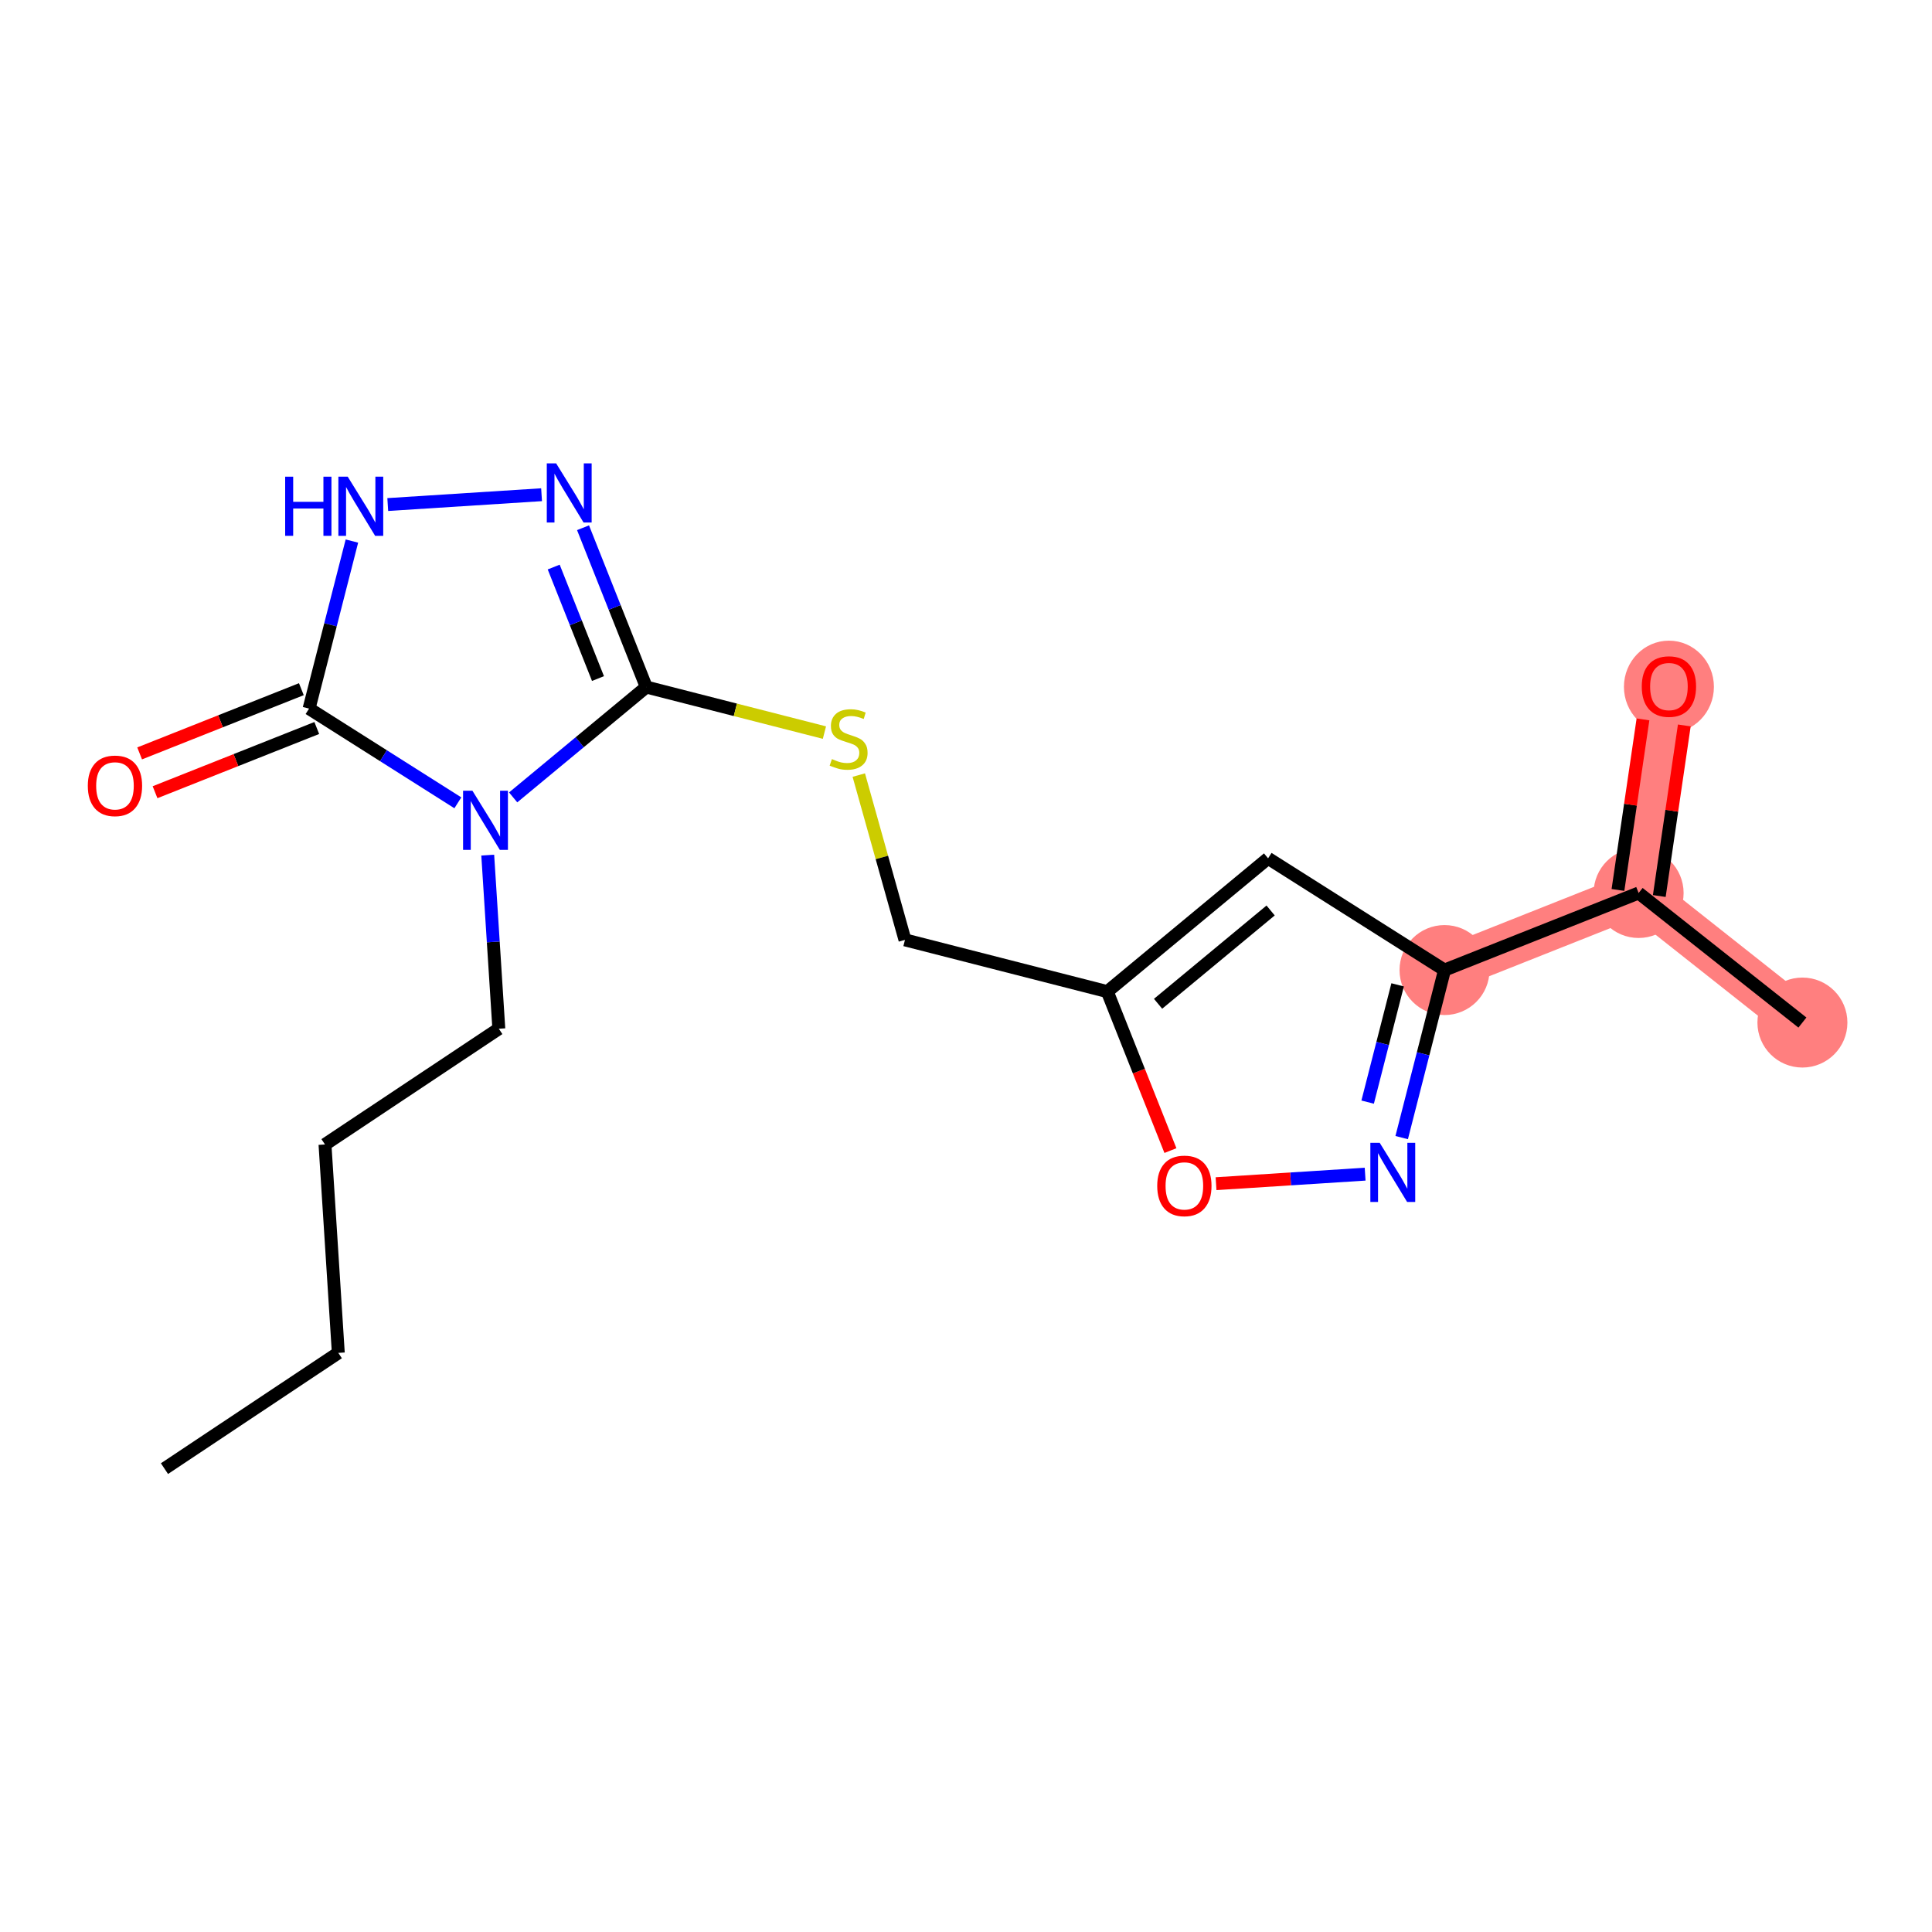 <?xml version='1.0' encoding='iso-8859-1'?>
<svg version='1.1' baseProfile='full'
              xmlns='http://www.w3.org/2000/svg'
                      xmlns:rdkit='http://www.rdkit.org/xml'
                      xmlns:xlink='http://www.w3.org/1999/xlink'
                  xml:space='preserve'
width='300px' height='300px' viewBox='0 0 300 300'>
<!-- END OF HEADER -->
<rect style='opacity:1.0;fill:#FFFFFF;stroke:none' width='300' height='300' x='0' y='0'> </rect>
<rect style='opacity:1.0;fill:#FFFFFF;stroke:none' width='300' height='300' x='0' y='0'> </rect>
<path d='M 224.305,150.631 L 254.444,138.664' style='fill:none;fill-rule:evenodd;stroke:#FF7F7F;stroke-width:6.9px;stroke-linecap:butt;stroke-linejoin:miter;stroke-opacity:1' />
<path d='M 254.444,138.664 L 279.878,158.782' style='fill:none;fill-rule:evenodd;stroke:#FF7F7F;stroke-width:6.9px;stroke-linecap:butt;stroke-linejoin:miter;stroke-opacity:1' />
<path d='M 254.444,138.664 L 259.15,106.579' style='fill:none;fill-rule:evenodd;stroke:#FF7F7F;stroke-width:6.9px;stroke-linecap:butt;stroke-linejoin:miter;stroke-opacity:1' />
<ellipse cx='224.305' cy='150.631' rx='6.486' ry='6.486'  style='fill:#FF7F7F;fill-rule:evenodd;stroke:#FF7F7F;stroke-width:1.0px;stroke-linecap:butt;stroke-linejoin:miter;stroke-opacity:1' />
<ellipse cx='254.444' cy='138.664' rx='6.486' ry='6.486'  style='fill:#FF7F7F;fill-rule:evenodd;stroke:#FF7F7F;stroke-width:1.0px;stroke-linecap:butt;stroke-linejoin:miter;stroke-opacity:1' />
<ellipse cx='279.878' cy='158.782' rx='6.486' ry='6.486'  style='fill:#FF7F7F;fill-rule:evenodd;stroke:#FF7F7F;stroke-width:1.0px;stroke-linecap:butt;stroke-linejoin:miter;stroke-opacity:1' />
<ellipse cx='259.15' cy='106.65' rx='6.486' ry='6.668'  style='fill:#FF7F7F;fill-rule:evenodd;stroke:#FF7F7F;stroke-width:1.0px;stroke-linecap:butt;stroke-linejoin:miter;stroke-opacity:1' />
<path class='bond-0 atom-0 atom-1' d='M 25.539,228.048 L 52.532,210.076' style='fill:none;fill-rule:evenodd;stroke:#000000;stroke-width:2.0px;stroke-linecap:butt;stroke-linejoin:miter;stroke-opacity:1' />
<path class='bond-1 atom-1 atom-2' d='M 52.532,210.076 L 50.464,177.713' style='fill:none;fill-rule:evenodd;stroke:#000000;stroke-width:2.0px;stroke-linecap:butt;stroke-linejoin:miter;stroke-opacity:1' />
<path class='bond-2 atom-2 atom-3' d='M 50.464,177.713 L 77.457,159.741' style='fill:none;fill-rule:evenodd;stroke:#000000;stroke-width:2.0px;stroke-linecap:butt;stroke-linejoin:miter;stroke-opacity:1' />
<path class='bond-3 atom-3 atom-4' d='M 77.457,159.741 L 76.595,146.261' style='fill:none;fill-rule:evenodd;stroke:#000000;stroke-width:2.0px;stroke-linecap:butt;stroke-linejoin:miter;stroke-opacity:1' />
<path class='bond-3 atom-3 atom-4' d='M 76.595,146.261 L 75.734,132.781' style='fill:none;fill-rule:evenodd;stroke:#0000FF;stroke-width:2.0px;stroke-linecap:butt;stroke-linejoin:miter;stroke-opacity:1' />
<path class='bond-4 atom-4 atom-5' d='M 79.682,123.82 L 90.019,115.252' style='fill:none;fill-rule:evenodd;stroke:#0000FF;stroke-width:2.0px;stroke-linecap:butt;stroke-linejoin:miter;stroke-opacity:1' />
<path class='bond-4 atom-4 atom-5' d='M 90.019,115.252 L 100.355,106.684' style='fill:none;fill-rule:evenodd;stroke:#000000;stroke-width:2.0px;stroke-linecap:butt;stroke-linejoin:miter;stroke-opacity:1' />
<path class='bond-19 atom-18 atom-4' d='M 47.992,110.03 L 59.543,117.345' style='fill:none;fill-rule:evenodd;stroke:#000000;stroke-width:2.0px;stroke-linecap:butt;stroke-linejoin:miter;stroke-opacity:1' />
<path class='bond-19 atom-18 atom-4' d='M 59.543,117.345 L 71.095,124.66' style='fill:none;fill-rule:evenodd;stroke:#0000FF;stroke-width:2.0px;stroke-linecap:butt;stroke-linejoin:miter;stroke-opacity:1' />
<path class='bond-5 atom-5 atom-6' d='M 100.355,106.684 L 114.186,110.22' style='fill:none;fill-rule:evenodd;stroke:#000000;stroke-width:2.0px;stroke-linecap:butt;stroke-linejoin:miter;stroke-opacity:1' />
<path class='bond-5 atom-5 atom-6' d='M 114.186,110.22 L 128.017,113.757' style='fill:none;fill-rule:evenodd;stroke:#CCCC00;stroke-width:2.0px;stroke-linecap:butt;stroke-linejoin:miter;stroke-opacity:1' />
<path class='bond-15 atom-5 atom-16' d='M 100.355,106.684 L 95.444,94.315' style='fill:none;fill-rule:evenodd;stroke:#000000;stroke-width:2.0px;stroke-linecap:butt;stroke-linejoin:miter;stroke-opacity:1' />
<path class='bond-15 atom-5 atom-16' d='M 95.444,94.315 L 90.533,81.947' style='fill:none;fill-rule:evenodd;stroke:#0000FF;stroke-width:2.0px;stroke-linecap:butt;stroke-linejoin:miter;stroke-opacity:1' />
<path class='bond-15 atom-5 atom-16' d='M 92.854,105.367 L 89.416,96.709' style='fill:none;fill-rule:evenodd;stroke:#000000;stroke-width:2.0px;stroke-linecap:butt;stroke-linejoin:miter;stroke-opacity:1' />
<path class='bond-15 atom-5 atom-16' d='M 89.416,96.709 L 85.978,88.051' style='fill:none;fill-rule:evenodd;stroke:#0000FF;stroke-width:2.0px;stroke-linecap:butt;stroke-linejoin:miter;stroke-opacity:1' />
<path class='bond-6 atom-6 atom-7' d='M 133.352,120.354 L 136.938,133.148' style='fill:none;fill-rule:evenodd;stroke:#CCCC00;stroke-width:2.0px;stroke-linecap:butt;stroke-linejoin:miter;stroke-opacity:1' />
<path class='bond-6 atom-6 atom-7' d='M 136.938,133.148 L 140.524,145.943' style='fill:none;fill-rule:evenodd;stroke:#000000;stroke-width:2.0px;stroke-linecap:butt;stroke-linejoin:miter;stroke-opacity:1' />
<path class='bond-7 atom-7 atom-8' d='M 140.524,145.943 L 171.941,153.977' style='fill:none;fill-rule:evenodd;stroke:#000000;stroke-width:2.0px;stroke-linecap:butt;stroke-linejoin:miter;stroke-opacity:1' />
<path class='bond-8 atom-8 atom-9' d='M 171.941,153.977 L 196.908,133.282' style='fill:none;fill-rule:evenodd;stroke:#000000;stroke-width:2.0px;stroke-linecap:butt;stroke-linejoin:miter;stroke-opacity:1' />
<path class='bond-8 atom-8 atom-9' d='M 179.825,155.866 L 197.302,141.379' style='fill:none;fill-rule:evenodd;stroke:#000000;stroke-width:2.0px;stroke-linecap:butt;stroke-linejoin:miter;stroke-opacity:1' />
<path class='bond-20 atom-15 atom-8' d='M 181.743,178.662 L 176.842,166.319' style='fill:none;fill-rule:evenodd;stroke:#FF0000;stroke-width:2.0px;stroke-linecap:butt;stroke-linejoin:miter;stroke-opacity:1' />
<path class='bond-20 atom-15 atom-8' d='M 176.842,166.319 L 171.941,153.977' style='fill:none;fill-rule:evenodd;stroke:#000000;stroke-width:2.0px;stroke-linecap:butt;stroke-linejoin:miter;stroke-opacity:1' />
<path class='bond-9 atom-9 atom-10' d='M 196.908,133.282 L 224.305,150.631' style='fill:none;fill-rule:evenodd;stroke:#000000;stroke-width:2.0px;stroke-linecap:butt;stroke-linejoin:miter;stroke-opacity:1' />
<path class='bond-10 atom-10 atom-11' d='M 224.305,150.631 L 254.444,138.664' style='fill:none;fill-rule:evenodd;stroke:#000000;stroke-width:2.0px;stroke-linecap:butt;stroke-linejoin:miter;stroke-opacity:1' />
<path class='bond-13 atom-10 atom-14' d='M 224.305,150.631 L 220.979,163.638' style='fill:none;fill-rule:evenodd;stroke:#000000;stroke-width:2.0px;stroke-linecap:butt;stroke-linejoin:miter;stroke-opacity:1' />
<path class='bond-13 atom-10 atom-14' d='M 220.979,163.638 L 217.652,176.646' style='fill:none;fill-rule:evenodd;stroke:#0000FF;stroke-width:2.0px;stroke-linecap:butt;stroke-linejoin:miter;stroke-opacity:1' />
<path class='bond-13 atom-10 atom-14' d='M 217.023,152.926 L 214.695,162.032' style='fill:none;fill-rule:evenodd;stroke:#000000;stroke-width:2.0px;stroke-linecap:butt;stroke-linejoin:miter;stroke-opacity:1' />
<path class='bond-13 atom-10 atom-14' d='M 214.695,162.032 L 212.367,171.137' style='fill:none;fill-rule:evenodd;stroke:#0000FF;stroke-width:2.0px;stroke-linecap:butt;stroke-linejoin:miter;stroke-opacity:1' />
<path class='bond-11 atom-11 atom-12' d='M 254.444,138.664 L 279.878,158.782' style='fill:none;fill-rule:evenodd;stroke:#000000;stroke-width:2.0px;stroke-linecap:butt;stroke-linejoin:miter;stroke-opacity:1' />
<path class='bond-12 atom-11 atom-13' d='M 257.653,139.134 L 259.595,125.89' style='fill:none;fill-rule:evenodd;stroke:#000000;stroke-width:2.0px;stroke-linecap:butt;stroke-linejoin:miter;stroke-opacity:1' />
<path class='bond-12 atom-11 atom-13' d='M 259.595,125.89 L 261.538,112.646' style='fill:none;fill-rule:evenodd;stroke:#FF0000;stroke-width:2.0px;stroke-linecap:butt;stroke-linejoin:miter;stroke-opacity:1' />
<path class='bond-12 atom-11 atom-13' d='M 251.236,138.193 L 253.178,124.949' style='fill:none;fill-rule:evenodd;stroke:#000000;stroke-width:2.0px;stroke-linecap:butt;stroke-linejoin:miter;stroke-opacity:1' />
<path class='bond-12 atom-11 atom-13' d='M 253.178,124.949 L 255.121,111.705' style='fill:none;fill-rule:evenodd;stroke:#FF0000;stroke-width:2.0px;stroke-linecap:butt;stroke-linejoin:miter;stroke-opacity:1' />
<path class='bond-14 atom-14 atom-15' d='M 211.977,182.323 L 200.402,183.062' style='fill:none;fill-rule:evenodd;stroke:#0000FF;stroke-width:2.0px;stroke-linecap:butt;stroke-linejoin:miter;stroke-opacity:1' />
<path class='bond-14 atom-14 atom-15' d='M 200.402,183.062 L 188.827,183.802' style='fill:none;fill-rule:evenodd;stroke:#FF0000;stroke-width:2.0px;stroke-linecap:butt;stroke-linejoin:miter;stroke-opacity:1' />
<path class='bond-16 atom-16 atom-17' d='M 84.094,76.819 L 60.211,78.345' style='fill:none;fill-rule:evenodd;stroke:#0000FF;stroke-width:2.0px;stroke-linecap:butt;stroke-linejoin:miter;stroke-opacity:1' />
<path class='bond-17 atom-17 atom-18' d='M 54.644,84.015 L 51.318,97.022' style='fill:none;fill-rule:evenodd;stroke:#0000FF;stroke-width:2.0px;stroke-linecap:butt;stroke-linejoin:miter;stroke-opacity:1' />
<path class='bond-17 atom-17 atom-18' d='M 51.318,97.022 L 47.992,110.03' style='fill:none;fill-rule:evenodd;stroke:#000000;stroke-width:2.0px;stroke-linecap:butt;stroke-linejoin:miter;stroke-opacity:1' />
<path class='bond-18 atom-18 atom-19' d='M 46.795,107.016 L 34.238,112.001' style='fill:none;fill-rule:evenodd;stroke:#000000;stroke-width:2.0px;stroke-linecap:butt;stroke-linejoin:miter;stroke-opacity:1' />
<path class='bond-18 atom-18 atom-19' d='M 34.238,112.001 L 21.682,116.987' style='fill:none;fill-rule:evenodd;stroke:#FF0000;stroke-width:2.0px;stroke-linecap:butt;stroke-linejoin:miter;stroke-opacity:1' />
<path class='bond-18 atom-18 atom-19' d='M 49.188,113.043 L 36.632,118.029' style='fill:none;fill-rule:evenodd;stroke:#000000;stroke-width:2.0px;stroke-linecap:butt;stroke-linejoin:miter;stroke-opacity:1' />
<path class='bond-18 atom-18 atom-19' d='M 36.632,118.029 L 24.075,123.015' style='fill:none;fill-rule:evenodd;stroke:#FF0000;stroke-width:2.0px;stroke-linecap:butt;stroke-linejoin:miter;stroke-opacity:1' />
<path  class='atom-4' d='M 73.359 122.787
L 76.368 127.651
Q 76.666 128.131, 77.146 129
Q 77.626 129.869, 77.652 129.921
L 77.652 122.787
L 78.872 122.787
L 78.872 131.971
L 77.613 131.971
L 74.383 126.652
Q 74.007 126.03, 73.605 125.316
Q 73.216 124.603, 73.099 124.382
L 73.099 131.971
L 71.906 131.971
L 71.906 122.787
L 73.359 122.787
' fill='#0000FF'/>
<path  class='atom-6' d='M 129.178 117.87
Q 129.282 117.909, 129.71 118.09
Q 130.138 118.272, 130.605 118.388
Q 131.085 118.492, 131.552 118.492
Q 132.421 118.492, 132.927 118.077
Q 133.433 117.649, 133.433 116.91
Q 133.433 116.404, 133.173 116.093
Q 132.927 115.781, 132.538 115.613
Q 132.149 115.444, 131.5 115.249
Q 130.683 115.003, 130.19 114.769
Q 129.71 114.536, 129.36 114.043
Q 129.023 113.55, 129.023 112.72
Q 129.023 111.566, 129.801 110.852
Q 130.592 110.139, 132.149 110.139
Q 133.212 110.139, 134.419 110.645
L 134.12 111.643
Q 133.018 111.189, 132.188 111.189
Q 131.293 111.189, 130.8 111.566
Q 130.307 111.929, 130.32 112.564
Q 130.32 113.057, 130.566 113.356
Q 130.826 113.654, 131.189 113.823
Q 131.565 113.991, 132.188 114.186
Q 133.018 114.445, 133.511 114.705
Q 134.004 114.964, 134.354 115.496
Q 134.717 116.015, 134.717 116.91
Q 134.717 118.181, 133.861 118.868
Q 133.018 119.543, 131.604 119.543
Q 130.787 119.543, 130.164 119.361
Q 129.554 119.193, 128.828 118.894
L 129.178 117.87
' fill='#CCCC00'/>
<path  class='atom-13' d='M 254.934 106.605
Q 254.934 104.399, 256.024 103.167
Q 257.114 101.935, 259.15 101.935
Q 261.187 101.935, 262.276 103.167
Q 263.366 104.399, 263.366 106.605
Q 263.366 108.836, 262.263 110.107
Q 261.161 111.365, 259.15 111.365
Q 257.127 111.365, 256.024 110.107
Q 254.934 108.849, 254.934 106.605
M 259.15 110.327
Q 260.551 110.327, 261.303 109.393
Q 262.069 108.446, 262.069 106.605
Q 262.069 104.801, 261.303 103.893
Q 260.551 102.973, 259.15 102.973
Q 257.749 102.973, 256.984 103.881
Q 256.232 104.789, 256.232 106.605
Q 256.232 108.459, 256.984 109.393
Q 257.749 110.327, 259.15 110.327
' fill='#FF0000'/>
<path  class='atom-14' d='M 214.241 177.457
L 217.25 182.321
Q 217.549 182.801, 218.029 183.67
Q 218.508 184.539, 218.534 184.591
L 218.534 177.457
L 219.754 177.457
L 219.754 186.64
L 218.496 186.64
L 215.266 181.322
Q 214.889 180.699, 214.487 179.986
Q 214.098 179.273, 213.981 179.052
L 213.981 186.64
L 212.788 186.64
L 212.788 177.457
L 214.241 177.457
' fill='#0000FF'/>
<path  class='atom-15' d='M 179.693 184.142
Q 179.693 181.937, 180.782 180.705
Q 181.872 179.473, 183.908 179.473
Q 185.945 179.473, 187.035 180.705
Q 188.124 181.937, 188.124 184.142
Q 188.124 186.373, 187.022 187.644
Q 185.919 188.903, 183.908 188.903
Q 181.885 188.903, 180.782 187.644
Q 179.693 186.386, 179.693 184.142
M 183.908 187.865
Q 185.309 187.865, 186.062 186.931
Q 186.827 185.984, 186.827 184.142
Q 186.827 182.339, 186.062 181.431
Q 185.309 180.51, 183.908 180.51
Q 182.508 180.51, 181.742 181.418
Q 180.99 182.326, 180.99 184.142
Q 180.99 185.997, 181.742 186.931
Q 182.508 187.865, 183.908 187.865
' fill='#FF0000'/>
<path  class='atom-16' d='M 86.358 71.952
L 89.367 76.817
Q 89.666 77.296, 90.145 78.166
Q 90.626 79.035, 90.651 79.087
L 90.651 71.952
L 91.871 71.952
L 91.871 81.136
L 90.612 81.136
L 87.383 75.818
Q 87.006 75.195, 86.604 74.482
Q 86.215 73.768, 86.098 73.548
L 86.098 81.136
L 84.905 81.136
L 84.905 71.952
L 86.358 71.952
' fill='#0000FF'/>
<path  class='atom-17' d='M 44.28 74.02
L 45.525 74.02
L 45.525 77.924
L 50.221 77.924
L 50.221 74.02
L 51.466 74.02
L 51.466 83.204
L 50.221 83.204
L 50.221 78.962
L 45.525 78.962
L 45.525 83.204
L 44.28 83.204
L 44.28 74.02
' fill='#0000FF'/>
<path  class='atom-17' d='M 53.995 74.02
L 57.005 78.884
Q 57.303 79.364, 57.783 80.233
Q 58.263 81.103, 58.289 81.154
L 58.289 74.02
L 59.508 74.02
L 59.508 83.204
L 58.25 83.204
L 55.02 77.886
Q 54.644 77.263, 54.242 76.55
Q 53.853 75.836, 53.736 75.616
L 53.736 83.204
L 52.543 83.204
L 52.543 74.02
L 53.995 74.02
' fill='#0000FF'/>
<path  class='atom-19' d='M 13.636 122.023
Q 13.636 119.818, 14.726 118.585
Q 15.816 117.353, 17.852 117.353
Q 19.889 117.353, 20.978 118.585
Q 22.068 119.818, 22.068 122.023
Q 22.068 124.254, 20.965 125.525
Q 19.863 126.783, 17.852 126.783
Q 15.829 126.783, 14.726 125.525
Q 13.636 124.267, 13.636 122.023
M 17.852 125.745
Q 19.253 125.745, 20.005 124.812
Q 20.771 123.865, 20.771 122.023
Q 20.771 120.22, 20.005 119.312
Q 19.253 118.391, 17.852 118.391
Q 16.451 118.391, 15.686 119.299
Q 14.934 120.207, 14.934 122.023
Q 14.934 123.878, 15.686 124.812
Q 16.451 125.745, 17.852 125.745
' fill='#FF0000'/>
</svg>

